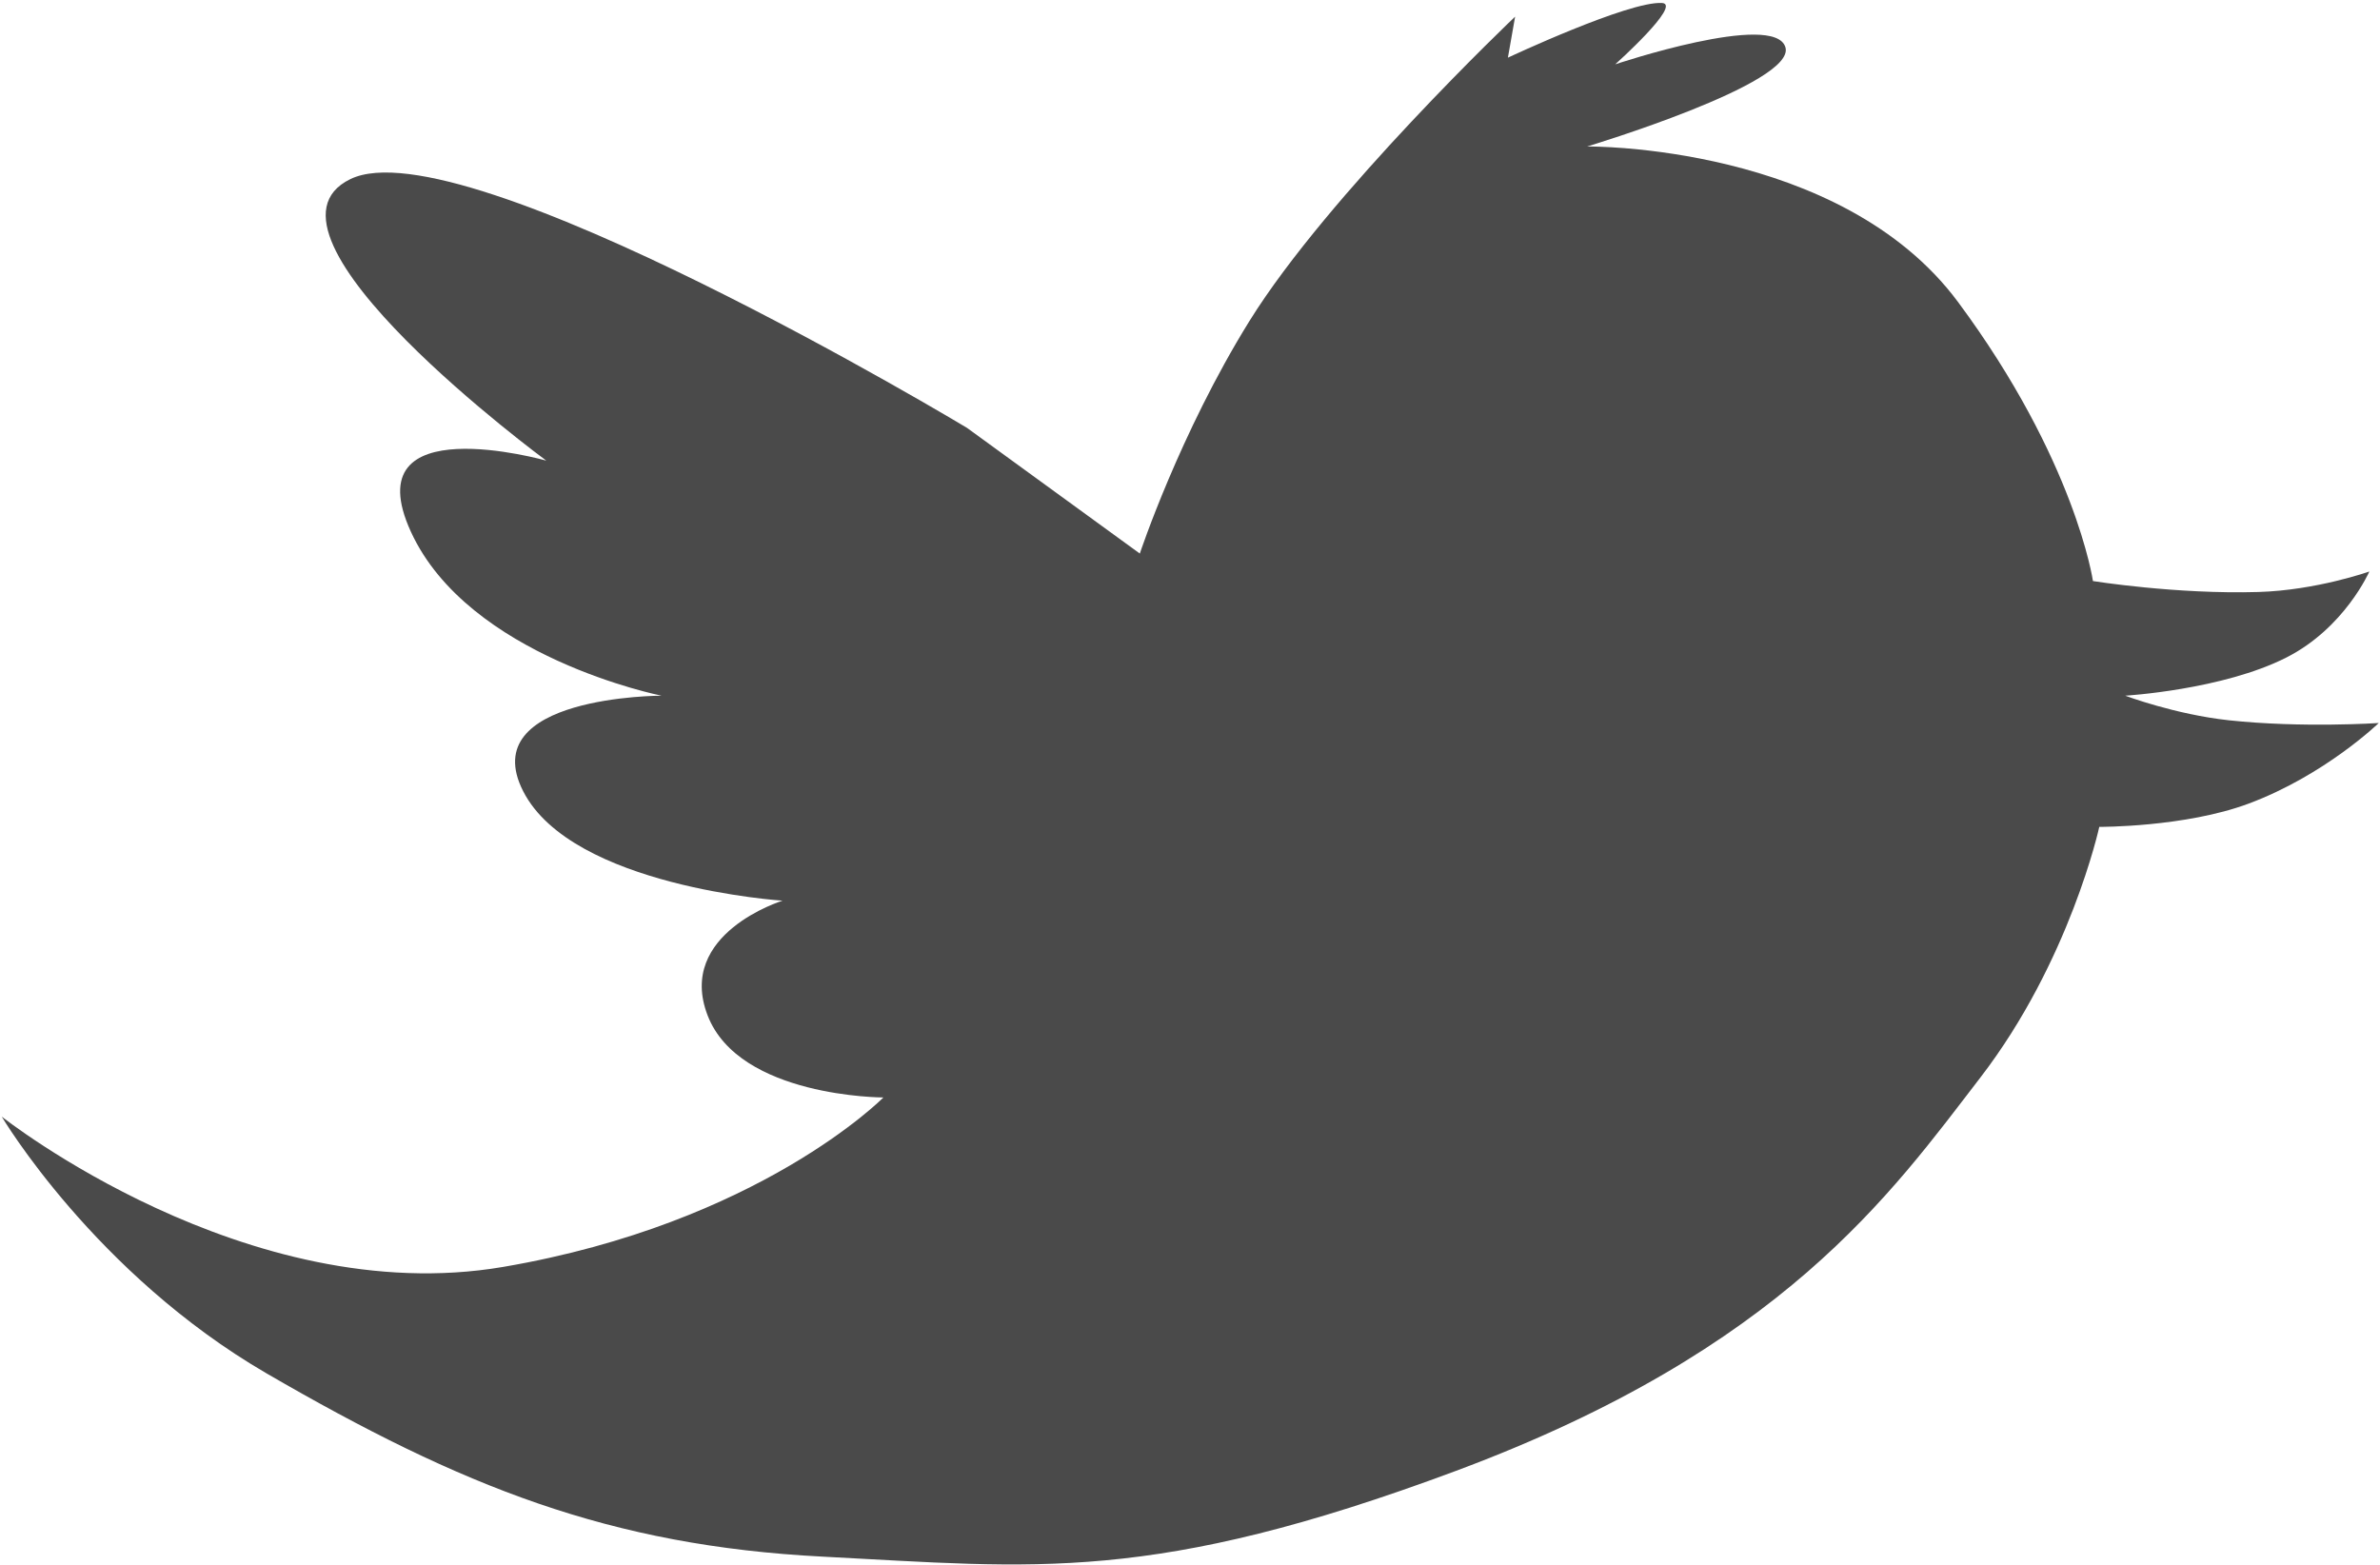 <?xml version="1.0" ?><svg height="515px" version="1.1" viewBox="0 0 783 515" width="783px" xmlns="http://www.w3.org/2000/svg" xmlns:sketch="http://www.bohemiancoding.com/sketch/ns" xmlns:xlink="http://www.w3.org/1999/xlink"><title/><desc/><defs/><g fill="none" fill-rule="evenodd" id="Page-1" stroke="none" stroke-width="1"><path d="M0.568,367.372 C0.568,367.372 31.155,419.042 87.775,451.902 C152.013,489.183 200.577,508.555 270.722,512.154 C340.867,515.748 378.905,521.216 479.009,483.926 C586.497,443.882 622.058,392.819 651.528,354.517 C680.998,316.215 690.646,272.052 690.646,272.052 C690.646,272.052 718.838,272.181 739.684,264.433 C764.812,255.095 782.589,237.88 782.589,237.88 C782.589,237.88 757.315,239.569 733.302,236.981 C715.607,235.073 699.177,228.888 699.177,228.888 C699.177,228.888 731.227,226.997 752.26,216.298 C771.387,206.568 779.496,188.028 779.496,188.028 C779.496,188.028 762.156,194.2 743.002,194.772 C716.088,195.577 688.561,191.175 688.561,191.175 C688.561,191.175 682.874,151.551 644.199,99.395 C605.522,47.238 522.155,48.194 522.155,48.194 C522.155,48.194 590.976,27.462 587.386,15.542 C583.797,3.623 531.397,21.16 531.397,21.16 C531.397,21.16 553.494,1.399 546.801,0.983 C535.839,0.303 496.088,18.969 496.088,18.969 L498.458,5.48 C498.458,5.48 436.903,63.959 411.013,105.69 C388.086,142.643 374.992,182.126 374.992,182.126 L318.118,140.761 C318.118,140.761 152.234,40.944 115.265,58.929 C78.297,76.914 179.722,151.551 179.722,151.551 C179.722,151.551 116.213,133.566 135.171,174.932 C154.129,216.298 217.639,228.888 217.639,228.888 C217.639,228.888 156.025,228.888 172.139,260.361 C188.254,291.835 257.451,296.331 257.451,296.331 C257.451,296.331 222.378,307.122 232.806,334.1 C243.233,361.077 290.628,361.078 290.628,361.078 C290.628,361.078 249.868,402.443 165.504,416.831 C81.14,431.219 0.568,367.372 0.568,367.372 Z" fill="#4A4A4A" id="twitter"/></g></svg>